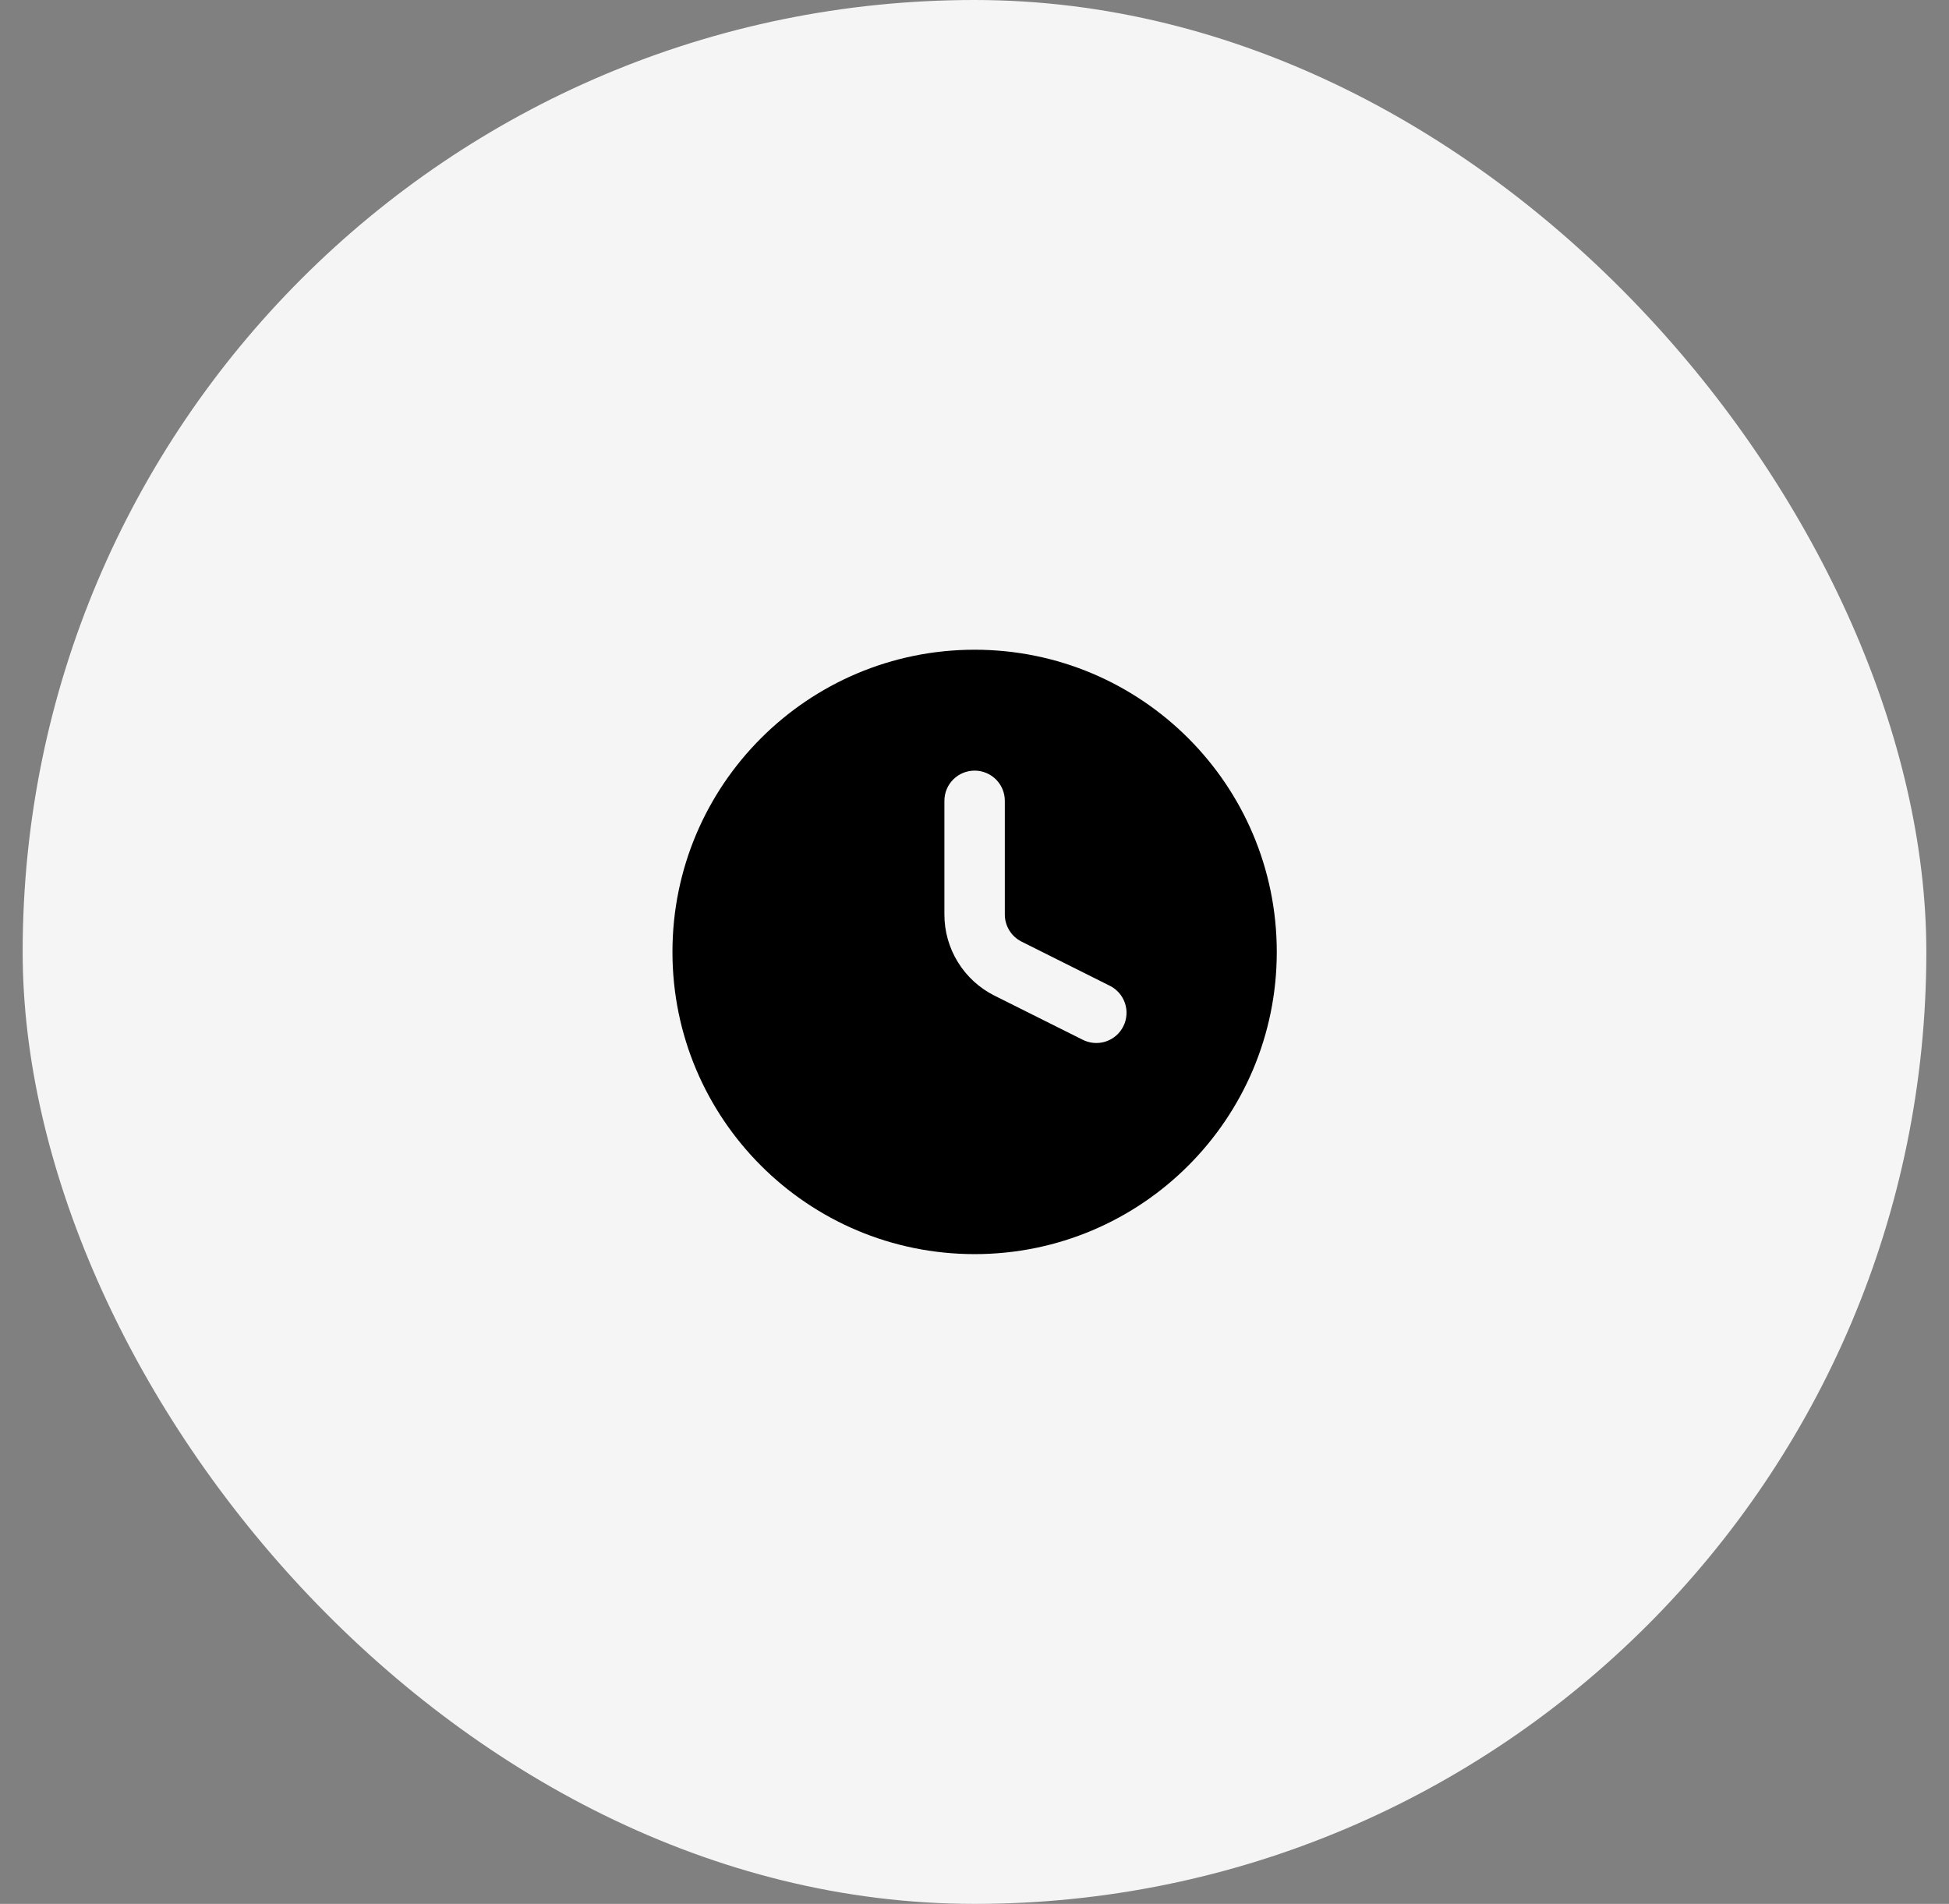 <svg width="43" height="42" viewBox="0 0 43 42" fill="none" xmlns="http://www.w3.org/2000/svg">
<rect x="0" y="0" width="43" height="42" fill="#808080" stroke="none"/>
<rect x="0.5" width="42" height="42" rx="21" fill="#F5F5F5"/>
<path fill-rule="evenodd" clip-rule="evenodd" d="M14.836 21C14.836 17.318 17.821 14.333 21.503 14.333C25.185 14.333 28.169 17.318 28.169 21C28.169 24.682 25.185 27.666 21.503 27.666C17.821 27.666 14.836 24.682 14.836 21ZM22.169 17.666C22.169 17.489 22.099 17.32 21.974 17.195C21.849 17.07 21.679 17 21.503 17C21.326 17 21.156 17.07 21.031 17.195C20.906 17.32 20.836 17.489 20.836 17.666V20.176C20.836 20.547 20.939 20.911 21.135 21.227C21.33 21.543 21.609 21.798 21.941 21.964L23.871 22.929C23.95 22.971 24.036 22.997 24.125 23.006C24.214 23.014 24.304 23.005 24.389 22.978C24.474 22.951 24.553 22.907 24.621 22.849C24.689 22.791 24.744 22.72 24.784 22.64C24.824 22.561 24.847 22.473 24.853 22.384C24.859 22.295 24.846 22.206 24.817 22.122C24.787 22.037 24.741 21.96 24.681 21.894C24.621 21.828 24.548 21.774 24.467 21.737L22.538 20.772C22.427 20.716 22.334 20.631 22.269 20.526C22.204 20.421 22.169 20.299 22.169 20.176V17.666Z" fill="black"/>
</svg>
